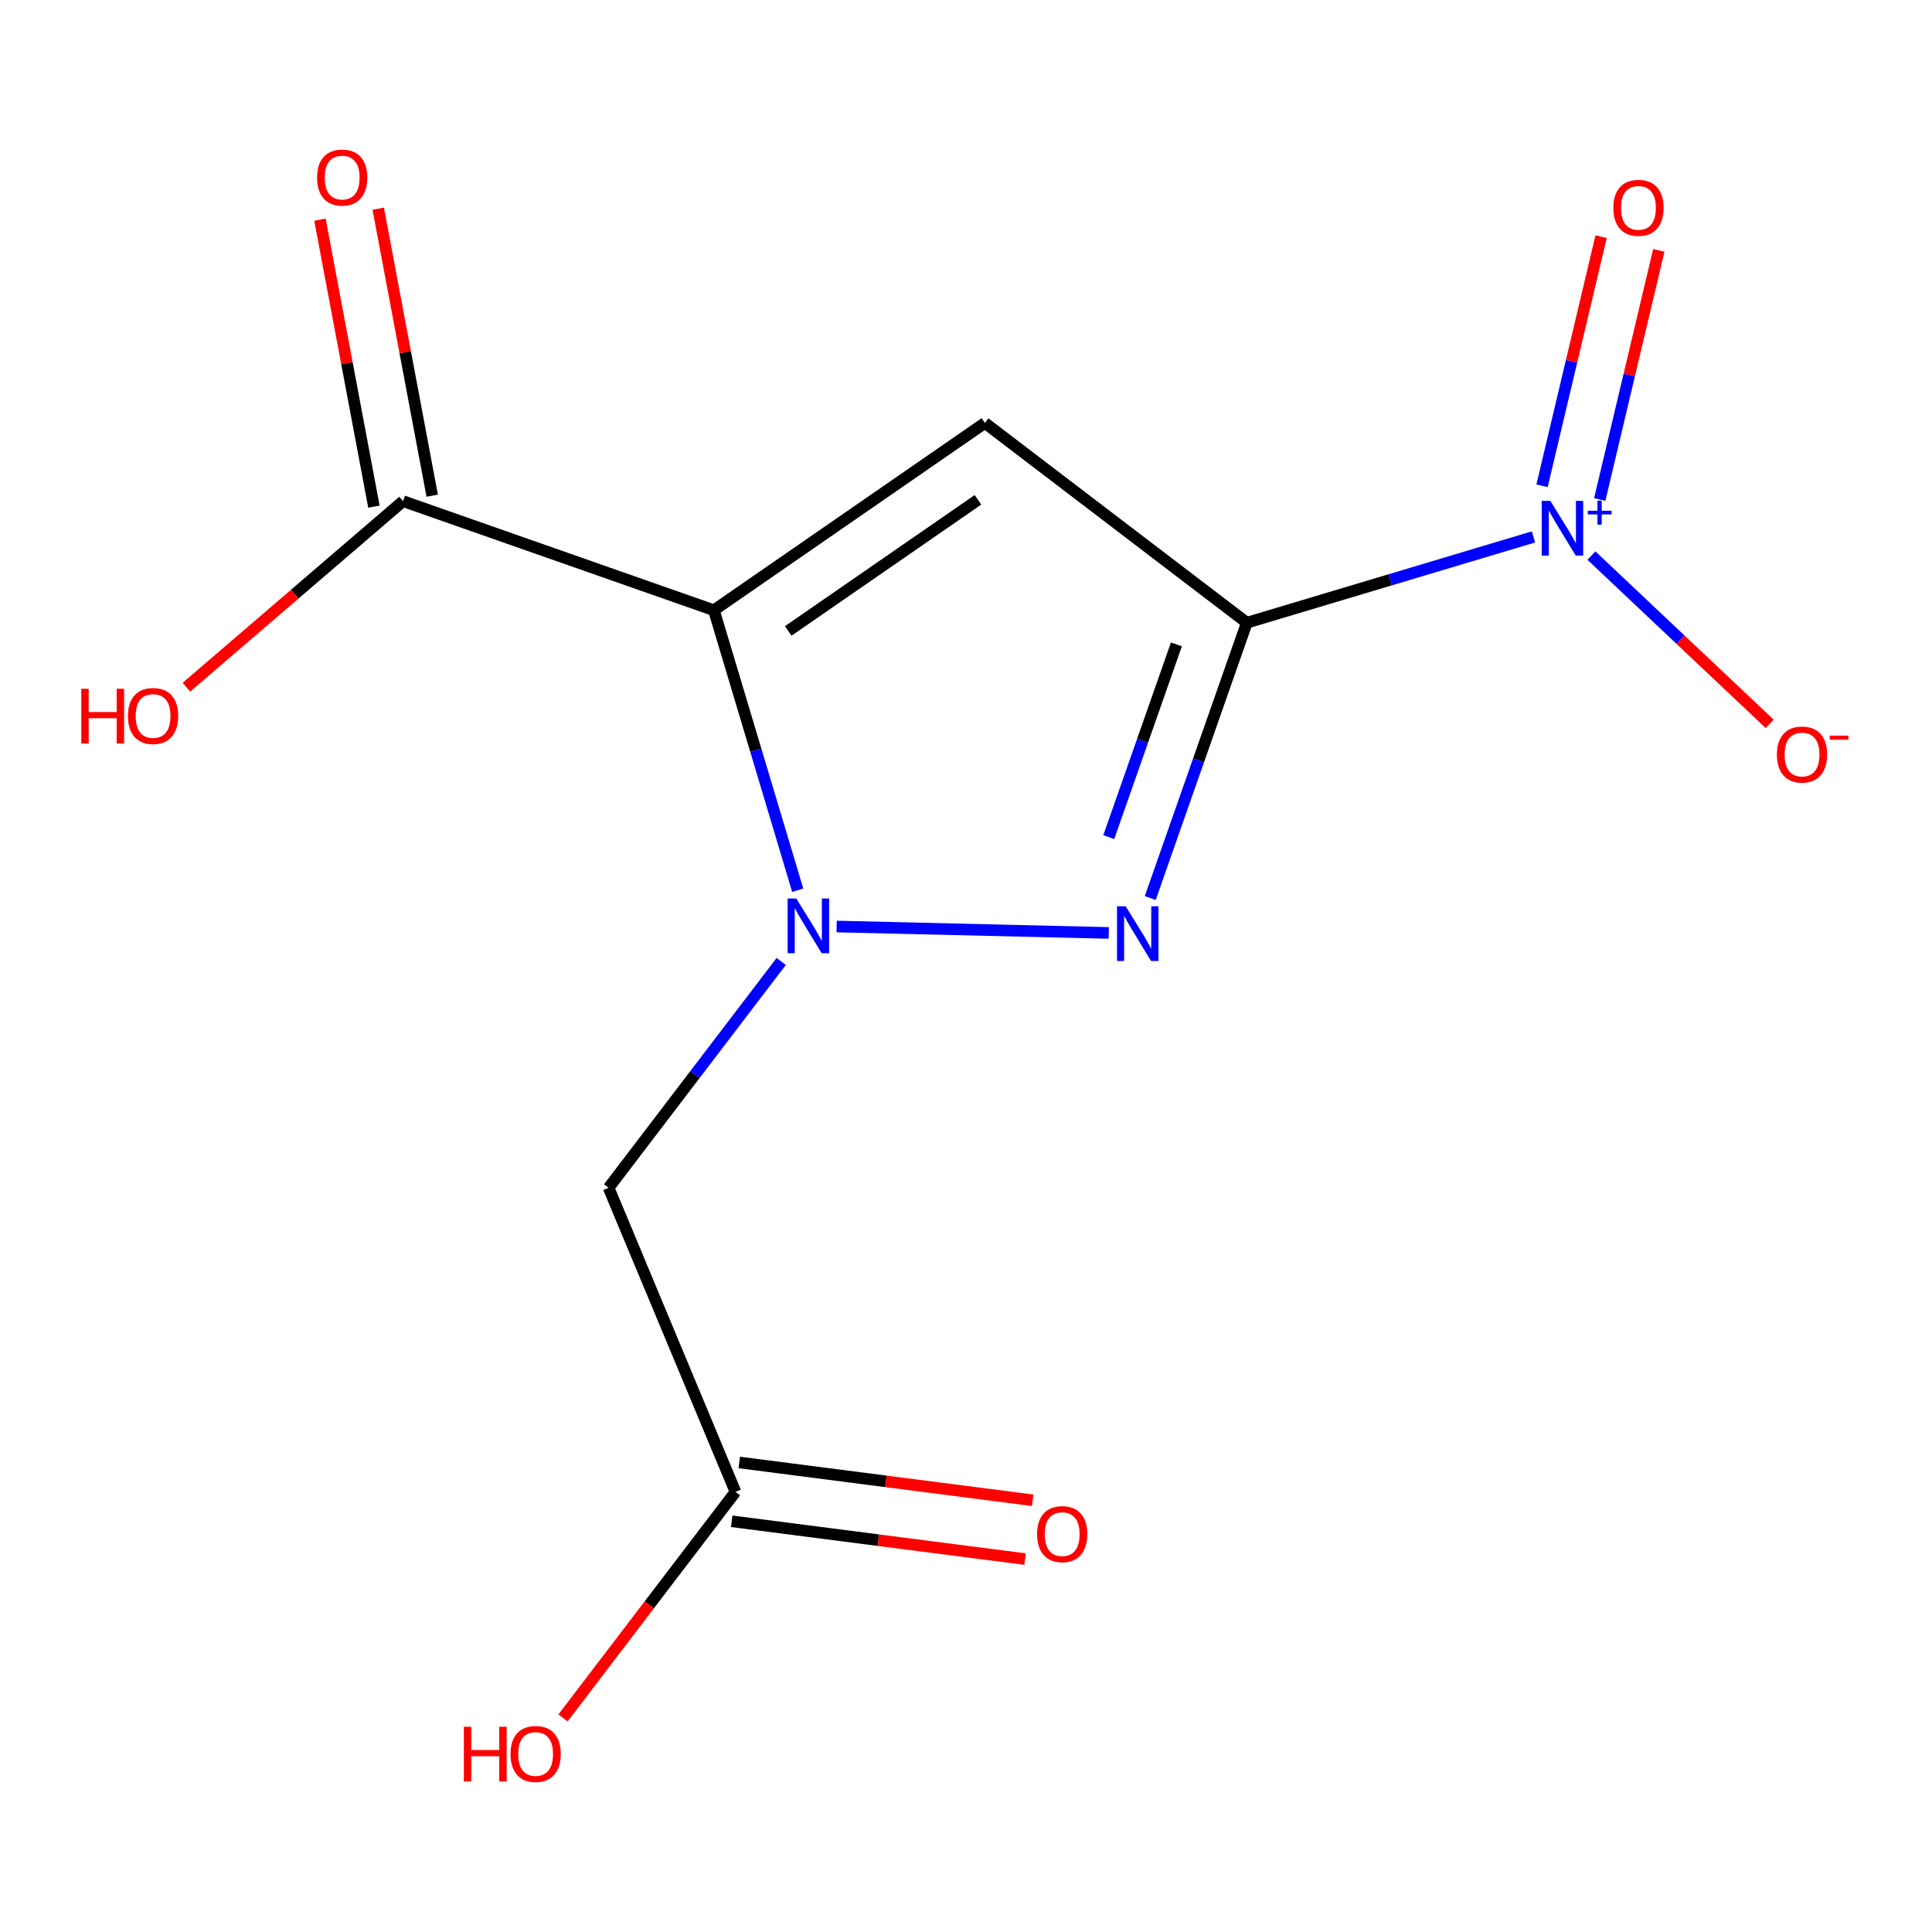 <?xml version='1.0' encoding='iso-8859-1'?>
<svg version='1.1' baseProfile='full'
              xmlns='http://www.w3.org/2000/svg'
                      xmlns:rdkit='http://www.rdkit.org/xml'
                      xmlns:xlink='http://www.w3.org/1999/xlink'
                  xml:space='preserve'
width='1000px' height='1000px' viewBox='0 0 1000 1000'>
<!-- END OF HEADER -->
<rect style='opacity:1.0;fill:#FFFFFF;stroke:none' width='1000' height='1000' x='0' y='0'> </rect>
<path class='bond-5' d='M 315.009,614.8 L 359.686,556.22' style='fill:none;fill-rule:evenodd;stroke:#000000;stroke-width:6px;stroke-linecap:butt;stroke-linejoin:miter;stroke-opacity:1' />
<path class='bond-5' d='M 359.686,556.22 L 404.363,497.641' style='fill:none;fill-rule:evenodd;stroke:#0000FF;stroke-width:6px;stroke-linecap:butt;stroke-linejoin:miter;stroke-opacity:1' />
<path class='bond-11' d='M 315.009,614.8 L 380.677,772.191' style='fill:none;fill-rule:evenodd;stroke:#000000;stroke-width:6px;stroke-linecap:butt;stroke-linejoin:miter;stroke-opacity:1' />
<path class='bond-9' d='M 380.677,772.191 L 336.047,830.69' style='fill:none;fill-rule:evenodd;stroke:#000000;stroke-width:6px;stroke-linecap:butt;stroke-linejoin:miter;stroke-opacity:1' />
<path class='bond-9' d='M 336.047,830.69 L 291.416,889.19' style='fill:none;fill-rule:evenodd;stroke:#FF0000;stroke-width:6px;stroke-linecap:butt;stroke-linejoin:miter;stroke-opacity:1' />
<path class='bond-10' d='M 378.716,787.412 L 454.638,797.196' style='fill:none;fill-rule:evenodd;stroke:#000000;stroke-width:6px;stroke-linecap:butt;stroke-linejoin:miter;stroke-opacity:1' />
<path class='bond-10' d='M 454.638,797.196 L 530.559,806.98' style='fill:none;fill-rule:evenodd;stroke:#FF0000;stroke-width:6px;stroke-linecap:butt;stroke-linejoin:miter;stroke-opacity:1' />
<path class='bond-10' d='M 382.639,756.97 L 458.561,766.754' style='fill:none;fill-rule:evenodd;stroke:#000000;stroke-width:6px;stroke-linecap:butt;stroke-linejoin:miter;stroke-opacity:1' />
<path class='bond-10' d='M 458.561,766.754 L 534.482,776.538' style='fill:none;fill-rule:evenodd;stroke:#FF0000;stroke-width:6px;stroke-linecap:butt;stroke-linejoin:miter;stroke-opacity:1' />
<path class='bond-2' d='M 369.508,315.858 L 391.203,388.327' style='fill:none;fill-rule:evenodd;stroke:#000000;stroke-width:6px;stroke-linecap:butt;stroke-linejoin:miter;stroke-opacity:1' />
<path class='bond-2' d='M 391.203,388.327 L 412.898,460.795' style='fill:none;fill-rule:evenodd;stroke:#0000FF;stroke-width:6px;stroke-linecap:butt;stroke-linejoin:miter;stroke-opacity:1' />
<path class='bond-3' d='M 369.508,315.858 L 509.779,218.917' style='fill:none;fill-rule:evenodd;stroke:#000000;stroke-width:6px;stroke-linecap:butt;stroke-linejoin:miter;stroke-opacity:1' />
<path class='bond-3' d='M 407.999,326.568 L 506.189,258.709' style='fill:none;fill-rule:evenodd;stroke:#000000;stroke-width:6px;stroke-linecap:butt;stroke-linejoin:miter;stroke-opacity:1' />
<path class='bond-8' d='M 369.508,315.858 L 208.621,259.399' style='fill:none;fill-rule:evenodd;stroke:#000000;stroke-width:6px;stroke-linecap:butt;stroke-linejoin:miter;stroke-opacity:1' />
<path class='bond-6' d='M 208.621,259.399 L 152.557,307.542' style='fill:none;fill-rule:evenodd;stroke:#000000;stroke-width:6px;stroke-linecap:butt;stroke-linejoin:miter;stroke-opacity:1' />
<path class='bond-6' d='M 152.557,307.542 L 96.493,355.686' style='fill:none;fill-rule:evenodd;stroke:#FF0000;stroke-width:6px;stroke-linecap:butt;stroke-linejoin:miter;stroke-opacity:1' />
<path class='bond-7' d='M 223.703,256.562 L 209.736,182.288' style='fill:none;fill-rule:evenodd;stroke:#000000;stroke-width:6px;stroke-linecap:butt;stroke-linejoin:miter;stroke-opacity:1' />
<path class='bond-7' d='M 209.736,182.288 L 195.768,108.013' style='fill:none;fill-rule:evenodd;stroke:#FF0000;stroke-width:6px;stroke-linecap:butt;stroke-linejoin:miter;stroke-opacity:1' />
<path class='bond-7' d='M 193.538,262.235 L 179.571,187.961' style='fill:none;fill-rule:evenodd;stroke:#000000;stroke-width:6px;stroke-linecap:butt;stroke-linejoin:miter;stroke-opacity:1' />
<path class='bond-7' d='M 179.571,187.961 L 165.603,113.686' style='fill:none;fill-rule:evenodd;stroke:#FF0000;stroke-width:6px;stroke-linecap:butt;stroke-linejoin:miter;stroke-opacity:1' />
<path class='bond-0' d='M 509.779,218.917 L 645.361,322.321' style='fill:none;fill-rule:evenodd;stroke:#000000;stroke-width:6px;stroke-linecap:butt;stroke-linejoin:miter;stroke-opacity:1' />
<path class='bond-1' d='M 645.361,322.321 L 620.363,393.57' style='fill:none;fill-rule:evenodd;stroke:#000000;stroke-width:6px;stroke-linecap:butt;stroke-linejoin:miter;stroke-opacity:1' />
<path class='bond-1' d='M 620.363,393.57 L 595.365,464.819' style='fill:none;fill-rule:evenodd;stroke:#0000FF;stroke-width:6px;stroke-linecap:butt;stroke-linejoin:miter;stroke-opacity:1' />
<path class='bond-1' d='M 608.899,333.534 L 591.4,383.408' style='fill:none;fill-rule:evenodd;stroke:#000000;stroke-width:6px;stroke-linecap:butt;stroke-linejoin:miter;stroke-opacity:1' />
<path class='bond-1' d='M 591.4,383.408 L 573.902,433.283' style='fill:none;fill-rule:evenodd;stroke:#0000FF;stroke-width:6px;stroke-linecap:butt;stroke-linejoin:miter;stroke-opacity:1' />
<path class='bond-14' d='M 645.361,322.321 L 719.539,300.114' style='fill:none;fill-rule:evenodd;stroke:#000000;stroke-width:6px;stroke-linecap:butt;stroke-linejoin:miter;stroke-opacity:1' />
<path class='bond-14' d='M 719.539,300.114 L 793.718,277.907' style='fill:none;fill-rule:evenodd;stroke:#0000FF;stroke-width:6px;stroke-linecap:butt;stroke-linejoin:miter;stroke-opacity:1' />
<path class='bond-4' d='M 573.898,482.888 L 433.042,479.563' style='fill:none;fill-rule:evenodd;stroke:#0000FF;stroke-width:6px;stroke-linecap:butt;stroke-linejoin:miter;stroke-opacity:1' />
<path class='bond-12' d='M 823.724,287.577 L 869.85,331.115' style='fill:none;fill-rule:evenodd;stroke:#0000FF;stroke-width:6px;stroke-linecap:butt;stroke-linejoin:miter;stroke-opacity:1' />
<path class='bond-12' d='M 869.85,331.115 L 915.977,374.654' style='fill:none;fill-rule:evenodd;stroke:#FF0000;stroke-width:6px;stroke-linecap:butt;stroke-linejoin:miter;stroke-opacity:1' />
<path class='bond-13' d='M 828.022,258.533 L 843.308,194.061' style='fill:none;fill-rule:evenodd;stroke:#0000FF;stroke-width:6px;stroke-linecap:butt;stroke-linejoin:miter;stroke-opacity:1' />
<path class='bond-13' d='M 843.308,194.061 L 858.595,129.588' style='fill:none;fill-rule:evenodd;stroke:#FF0000;stroke-width:6px;stroke-linecap:butt;stroke-linejoin:miter;stroke-opacity:1' />
<path class='bond-13' d='M 798.156,251.452 L 813.442,186.979' style='fill:none;fill-rule:evenodd;stroke:#0000FF;stroke-width:6px;stroke-linecap:butt;stroke-linejoin:miter;stroke-opacity:1' />
<path class='bond-13' d='M 813.442,186.979 L 828.729,122.507' style='fill:none;fill-rule:evenodd;stroke:#FF0000;stroke-width:6px;stroke-linecap:butt;stroke-linejoin:miter;stroke-opacity:1' />
<path  class='atom-6' d='M 582.641 469.082
L 591.921 484.082
Q 592.841 485.562, 594.321 488.242
Q 595.801 490.922, 595.881 491.082
L 595.881 469.082
L 599.641 469.082
L 599.641 497.402
L 595.761 497.402
L 585.801 481.002
Q 584.641 479.082, 583.401 476.882
Q 582.201 474.682, 581.841 474.002
L 581.841 497.402
L 578.161 497.402
L 578.161 469.082
L 582.641 469.082
' fill='#0000FF'/>
<path  class='atom-7' d='M 42.069 356.511
L 45.909 356.511
L 45.909 368.551
L 60.389 368.551
L 60.389 356.511
L 64.229 356.511
L 64.229 384.831
L 60.389 384.831
L 60.389 371.751
L 45.909 371.751
L 45.909 384.831
L 42.069 384.831
L 42.069 356.511
' fill='#FF0000'/>
<path  class='atom-7' d='M 66.229 370.591
Q 66.229 363.791, 69.589 359.991
Q 72.949 356.191, 79.229 356.191
Q 85.509 356.191, 88.869 359.991
Q 92.229 363.791, 92.229 370.591
Q 92.229 377.471, 88.829 381.391
Q 85.429 385.271, 79.229 385.271
Q 72.989 385.271, 69.589 381.391
Q 66.229 377.511, 66.229 370.591
M 79.229 382.071
Q 83.549 382.071, 85.869 379.191
Q 88.229 376.271, 88.229 370.591
Q 88.229 365.031, 85.869 362.231
Q 83.549 359.391, 79.229 359.391
Q 74.909 359.391, 72.549 362.191
Q 70.229 364.991, 70.229 370.591
Q 70.229 376.311, 72.549 379.191
Q 74.909 382.071, 79.229 382.071
' fill='#FF0000'/>
<path  class='atom-8' d='M 164.109 91.907
Q 164.109 85.107, 167.469 81.307
Q 170.829 77.507, 177.109 77.507
Q 183.389 77.507, 186.749 81.307
Q 190.109 85.107, 190.109 91.907
Q 190.109 98.787, 186.709 102.707
Q 183.309 106.587, 177.109 106.587
Q 170.869 106.587, 167.469 102.707
Q 164.109 98.827, 164.109 91.907
M 177.109 103.387
Q 181.429 103.387, 183.749 100.507
Q 186.109 97.587, 186.109 91.907
Q 186.109 86.347, 183.749 83.547
Q 181.429 80.707, 177.109 80.707
Q 172.789 80.707, 170.429 83.507
Q 168.109 86.307, 168.109 91.907
Q 168.109 97.627, 170.429 100.507
Q 172.789 103.387, 177.109 103.387
' fill='#FF0000'/>
<path  class='atom-9' d='M 412.154 465.058
L 421.434 480.058
Q 422.354 481.538, 423.834 484.218
Q 425.314 486.898, 425.394 487.058
L 425.394 465.058
L 429.154 465.058
L 429.154 493.378
L 425.274 493.378
L 415.314 476.978
Q 414.154 475.058, 412.914 472.858
Q 411.714 470.658, 411.354 469.978
L 411.354 493.378
L 407.674 493.378
L 407.674 465.058
L 412.154 465.058
' fill='#0000FF'/>
<path  class='atom-10' d='M 240.079 893.773
L 243.919 893.773
L 243.919 905.813
L 258.399 905.813
L 258.399 893.773
L 262.239 893.773
L 262.239 922.093
L 258.399 922.093
L 258.399 909.013
L 243.919 909.013
L 243.919 922.093
L 240.079 922.093
L 240.079 893.773
' fill='#FF0000'/>
<path  class='atom-10' d='M 264.239 907.853
Q 264.239 901.053, 267.599 897.253
Q 270.959 893.453, 277.239 893.453
Q 283.519 893.453, 286.879 897.253
Q 290.239 901.053, 290.239 907.853
Q 290.239 914.733, 286.839 918.653
Q 283.439 922.533, 277.239 922.533
Q 270.999 922.533, 267.599 918.653
Q 264.239 914.773, 264.239 907.853
M 277.239 919.333
Q 281.559 919.333, 283.879 916.453
Q 286.239 913.533, 286.239 907.853
Q 286.239 902.293, 283.879 899.493
Q 281.559 896.653, 277.239 896.653
Q 272.919 896.653, 270.559 899.453
Q 268.239 902.253, 268.239 907.853
Q 268.239 913.573, 270.559 916.453
Q 272.919 919.333, 277.239 919.333
' fill='#FF0000'/>
<path  class='atom-11' d='M 536.784 794.064
Q 536.784 787.264, 540.144 783.464
Q 543.504 779.664, 549.784 779.664
Q 556.064 779.664, 559.424 783.464
Q 562.784 787.264, 562.784 794.064
Q 562.784 800.944, 559.384 804.864
Q 555.984 808.744, 549.784 808.744
Q 543.544 808.744, 540.144 804.864
Q 536.784 800.984, 536.784 794.064
M 549.784 805.544
Q 554.104 805.544, 556.424 802.664
Q 558.784 799.744, 558.784 794.064
Q 558.784 788.504, 556.424 785.704
Q 554.104 782.864, 549.784 782.864
Q 545.464 782.864, 543.104 785.664
Q 540.784 788.464, 540.784 794.064
Q 540.784 799.784, 543.104 802.664
Q 545.464 805.544, 549.784 805.544
' fill='#FF0000'/>
<path  class='atom-12' d='M 802.461 259.256
L 811.741 274.256
Q 812.661 275.736, 814.141 278.416
Q 815.621 281.096, 815.701 281.256
L 815.701 259.256
L 819.461 259.256
L 819.461 287.576
L 815.581 287.576
L 805.621 271.176
Q 804.461 269.256, 803.221 267.056
Q 802.021 264.856, 801.661 264.176
L 801.661 287.576
L 797.981 287.576
L 797.981 259.256
L 802.461 259.256
' fill='#0000FF'/>
<path  class='atom-12' d='M 821.837 264.36
L 826.826 264.36
L 826.826 259.107
L 829.044 259.107
L 829.044 264.36
L 834.165 264.36
L 834.165 266.261
L 829.044 266.261
L 829.044 271.541
L 826.826 271.541
L 826.826 266.261
L 821.837 266.261
L 821.837 264.36
' fill='#0000FF'/>
<path  class='atom-13' d='M 919.724 390.542
Q 919.724 383.742, 923.084 379.942
Q 926.444 376.142, 932.724 376.142
Q 939.004 376.142, 942.364 379.942
Q 945.724 383.742, 945.724 390.542
Q 945.724 397.422, 942.324 401.342
Q 938.924 405.222, 932.724 405.222
Q 926.484 405.222, 923.084 401.342
Q 919.724 397.462, 919.724 390.542
M 932.724 402.022
Q 937.044 402.022, 939.364 399.142
Q 941.724 396.222, 941.724 390.542
Q 941.724 384.982, 939.364 382.182
Q 937.044 379.342, 932.724 379.342
Q 928.404 379.342, 926.044 382.142
Q 923.724 384.942, 923.724 390.542
Q 923.724 396.262, 926.044 399.142
Q 928.404 402.022, 932.724 402.022
' fill='#FF0000'/>
<path  class='atom-13' d='M 947.044 380.764
L 956.733 380.764
L 956.733 382.876
L 947.044 382.876
L 947.044 380.764
' fill='#FF0000'/>
<path  class='atom-14' d='M 835.06 107.578
Q 835.06 100.778, 838.42 96.978
Q 841.78 93.178, 848.06 93.178
Q 854.34 93.178, 857.7 96.978
Q 861.06 100.778, 861.06 107.578
Q 861.06 114.458, 857.66 118.378
Q 854.26 122.258, 848.06 122.258
Q 841.82 122.258, 838.42 118.378
Q 835.06 114.498, 835.06 107.578
M 848.06 119.058
Q 852.38 119.058, 854.7 116.178
Q 857.06 113.258, 857.06 107.578
Q 857.06 102.018, 854.7 99.218
Q 852.38 96.378, 848.06 96.378
Q 843.74 96.378, 841.38 99.178
Q 839.06 101.978, 839.06 107.578
Q 839.06 113.298, 841.38 116.178
Q 843.74 119.058, 848.06 119.058
' fill='#FF0000'/>
</svg>
